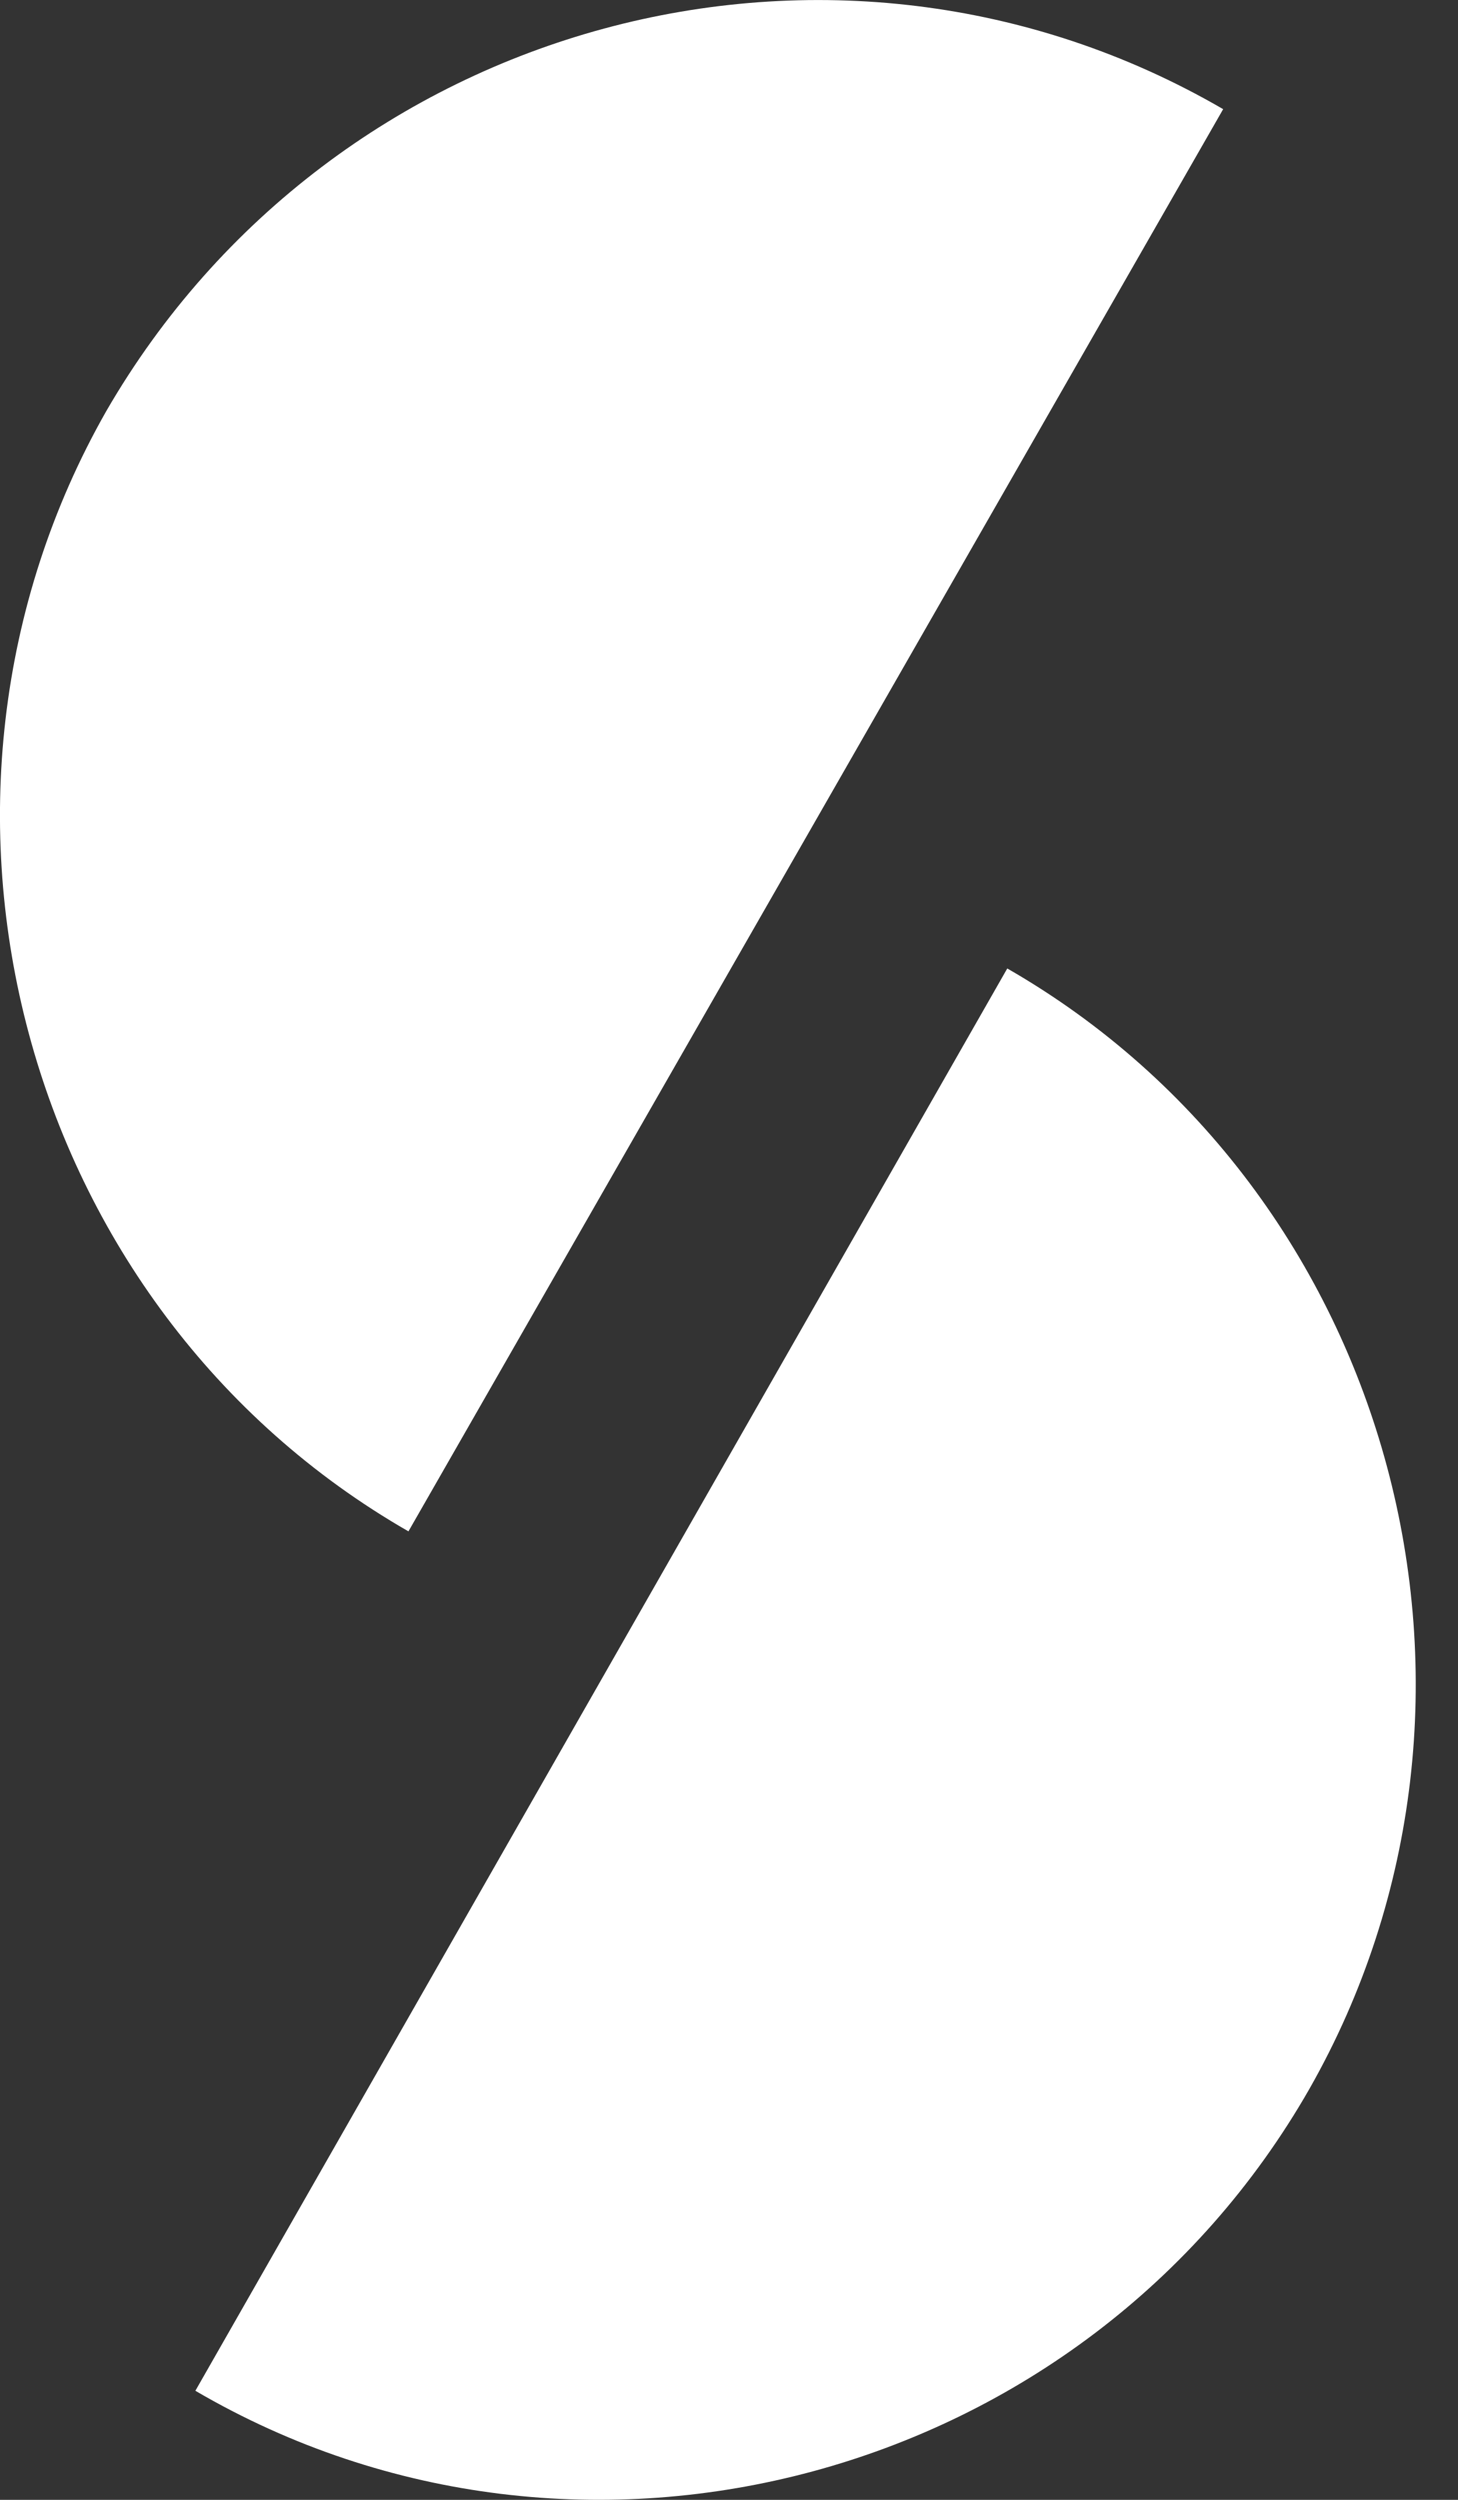 <svg width="14" height="24" viewBox="0 0 14 24" fill="none" xmlns="http://www.w3.org/2000/svg">
<rect x="0" y="0" width="14" height="24" fill="#333333" stroke="none"/>
<g clip-path="url(#clip0)">
<path d="M1.876 22.953L9.672 9.298C13.402 11.439 14.697 16.321 12.573 20.055C10.424 23.814 5.58 25.119 1.876 22.953Z" fill="white"/>
<path d="M11.745 1.048L3.922 14.702C0.192 12.561 -1.103 7.679 1.021 3.946C3.197 0.186 8.015 -1.119 11.745 1.048Z" fill="white"/>
</g>
<defs>
<clipPath id="clip0">
<rect width="13.595" height="24" fill="white"/>
</clipPath>
</defs>
</svg>
